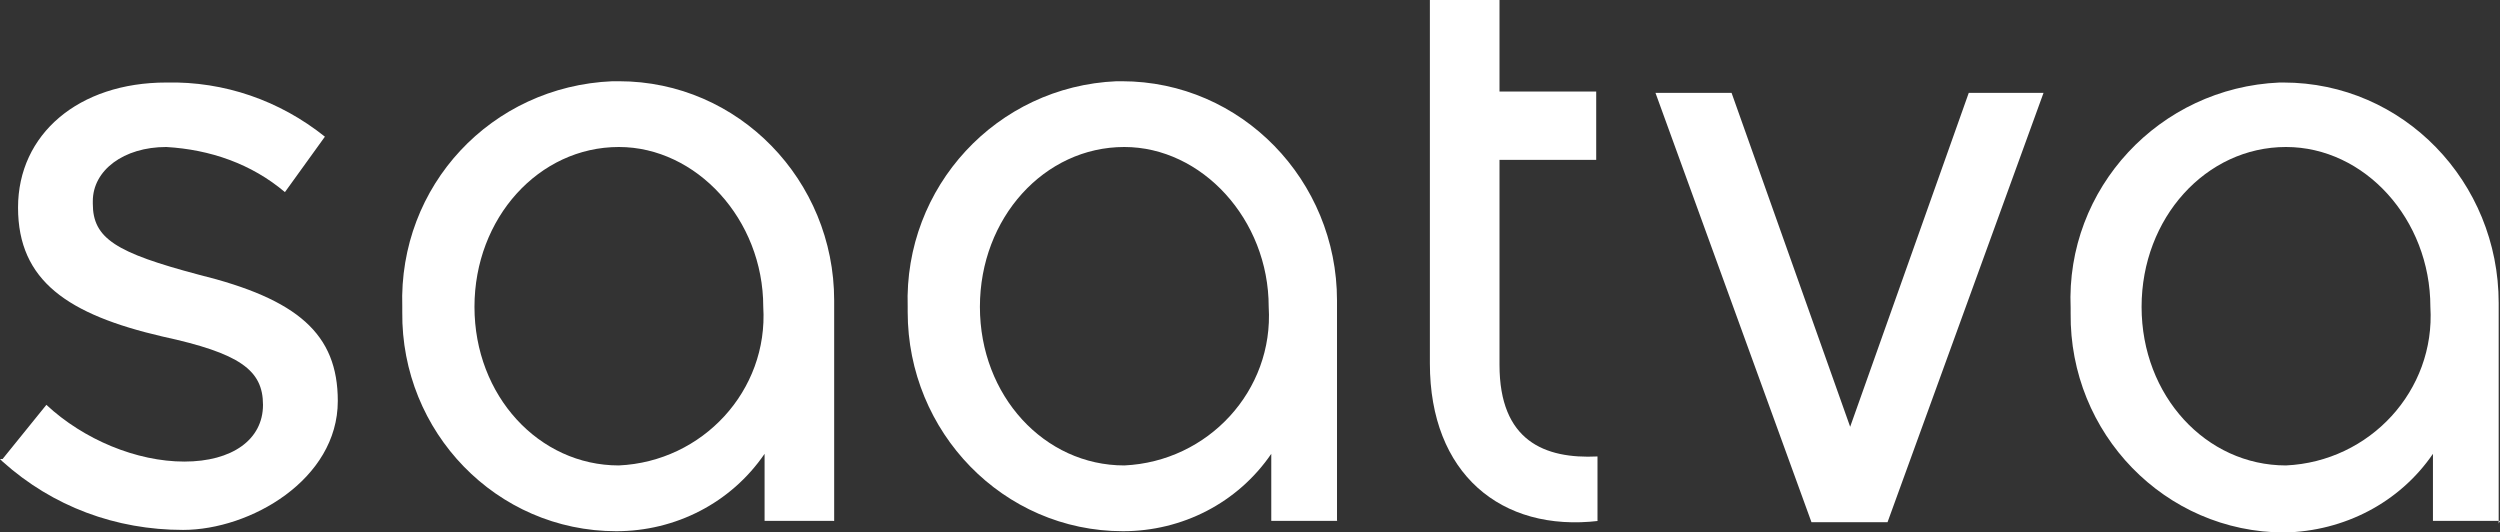 <?xml version="1.0" encoding="UTF-8"?>
<svg id="Layer_2" xmlns="http://www.w3.org/2000/svg" viewBox="0 0 835.56 177.97">
  <rect x="0" y="0" width="835.56" height="177.97" fill="#333333" stroke="none"/>
  <defs>
    <style>
      .cls-1 {
        fill: #fff;
      }
    </style>
  </defs>
  <g id="Layer_1-2" data-name="Layer_1">
    <path class="cls-1" d="M278.38,174.09h-22.84v-22.41c-11.2,16.38-29.73,25.86-49.56,25.86-40.08,0-71.96-33.18-71.53-73.26v-1.72c-1.29-40.51,29.73-73.69,70.24-75.41h2.15c40.08,0,71.96,33.18,71.96,73.26v73.69h-.43ZM206.84,49.13c-26.72,0-48.26,23.7-48.26,53.43s21.55,53,48.26,53c28.01-1.29,49.99-24.99,48.26-53,0-29.3-22.41-53.43-48.26-53.43Z"/>
    <path class="cls-1" d="M447.3,174.09h-22.41v-22.41c-11.2,16.38-29.73,25.86-49.56,25.86-40.08,0-71.96-33.18-71.96-73.26h0v-1.72c-1.29-40.08,29.73-73.69,69.81-75.41h1.72c40.08,0,71.96,33.18,71.96,73.26v73.69h.43ZM375.77,49.13c-26.72,0-48.26,23.7-48.26,53.43s21.55,53,48.26,53c28.01-1.29,49.99-24.99,48.26-53,0-29.3-22.41-53.43-48.26-53.43Z"/>
    <path class="cls-1" d="M534.35,174.09c-32.75,3.88-56.45-15.94-56.45-52.57V0h23.27v30.6h32.32v22.84h-32.32v68.52c0,25.42,15.08,31.46,32.75,30.6v21.55h.43Z"/>
    <path class="cls-1" d="M553.74,31.03h24.99l39.64,111.61h0l39.64-111.61h24.99l-52.14,143.5h-25.42l-52.14-143.5h.43Z"/>
    <path class="cls-1" d="M835.56,174.09h-22.41v-22.41c-11.2,16.38-29.73,25.86-49.56,26.29-40.08,0-71.96-33.18-71.53-73.26h0v-1.72c-1.72-40.08,29.73-73.69,69.81-75.41h1.29c40.08,0,71.96,33.18,71.96,73.69v73.69h0l.43-.86ZM764.03,49.13c-26.72,0-48.26,23.7-48.26,53.43s21.55,53,48.26,53c28.01-1.29,49.99-24.99,48.26-53,0-29.3-21.98-53.43-48.26-53.43Z"/>
    <path class="cls-1" d="M.86,154.27c16.81,15.08,37.92,22.84,60.33,22.84s51.71-16.81,51.71-43.09h0c0-22.41-13.36-34.04-46.54-42.23-27.58-7.33-35.34-12.07-35.34-23.7v-.86c0-10.34,10.34-18.1,24.56-18.1,14.65.86,28.44,5.6,39.65,15.08l13.36-18.53c-15.08-12.07-33.61-18.53-53-18.1-29.3,0-49.56,17.24-49.56,41.8s16.81,35.77,48.26,43.09c25.86,5.6,33.61,11.2,33.61,22.84s-10.34,18.96-26.29,18.96-33.61-7.33-46.11-18.96L.86,153.41h-.86l.86.86Z"/>
  </g>
</svg>